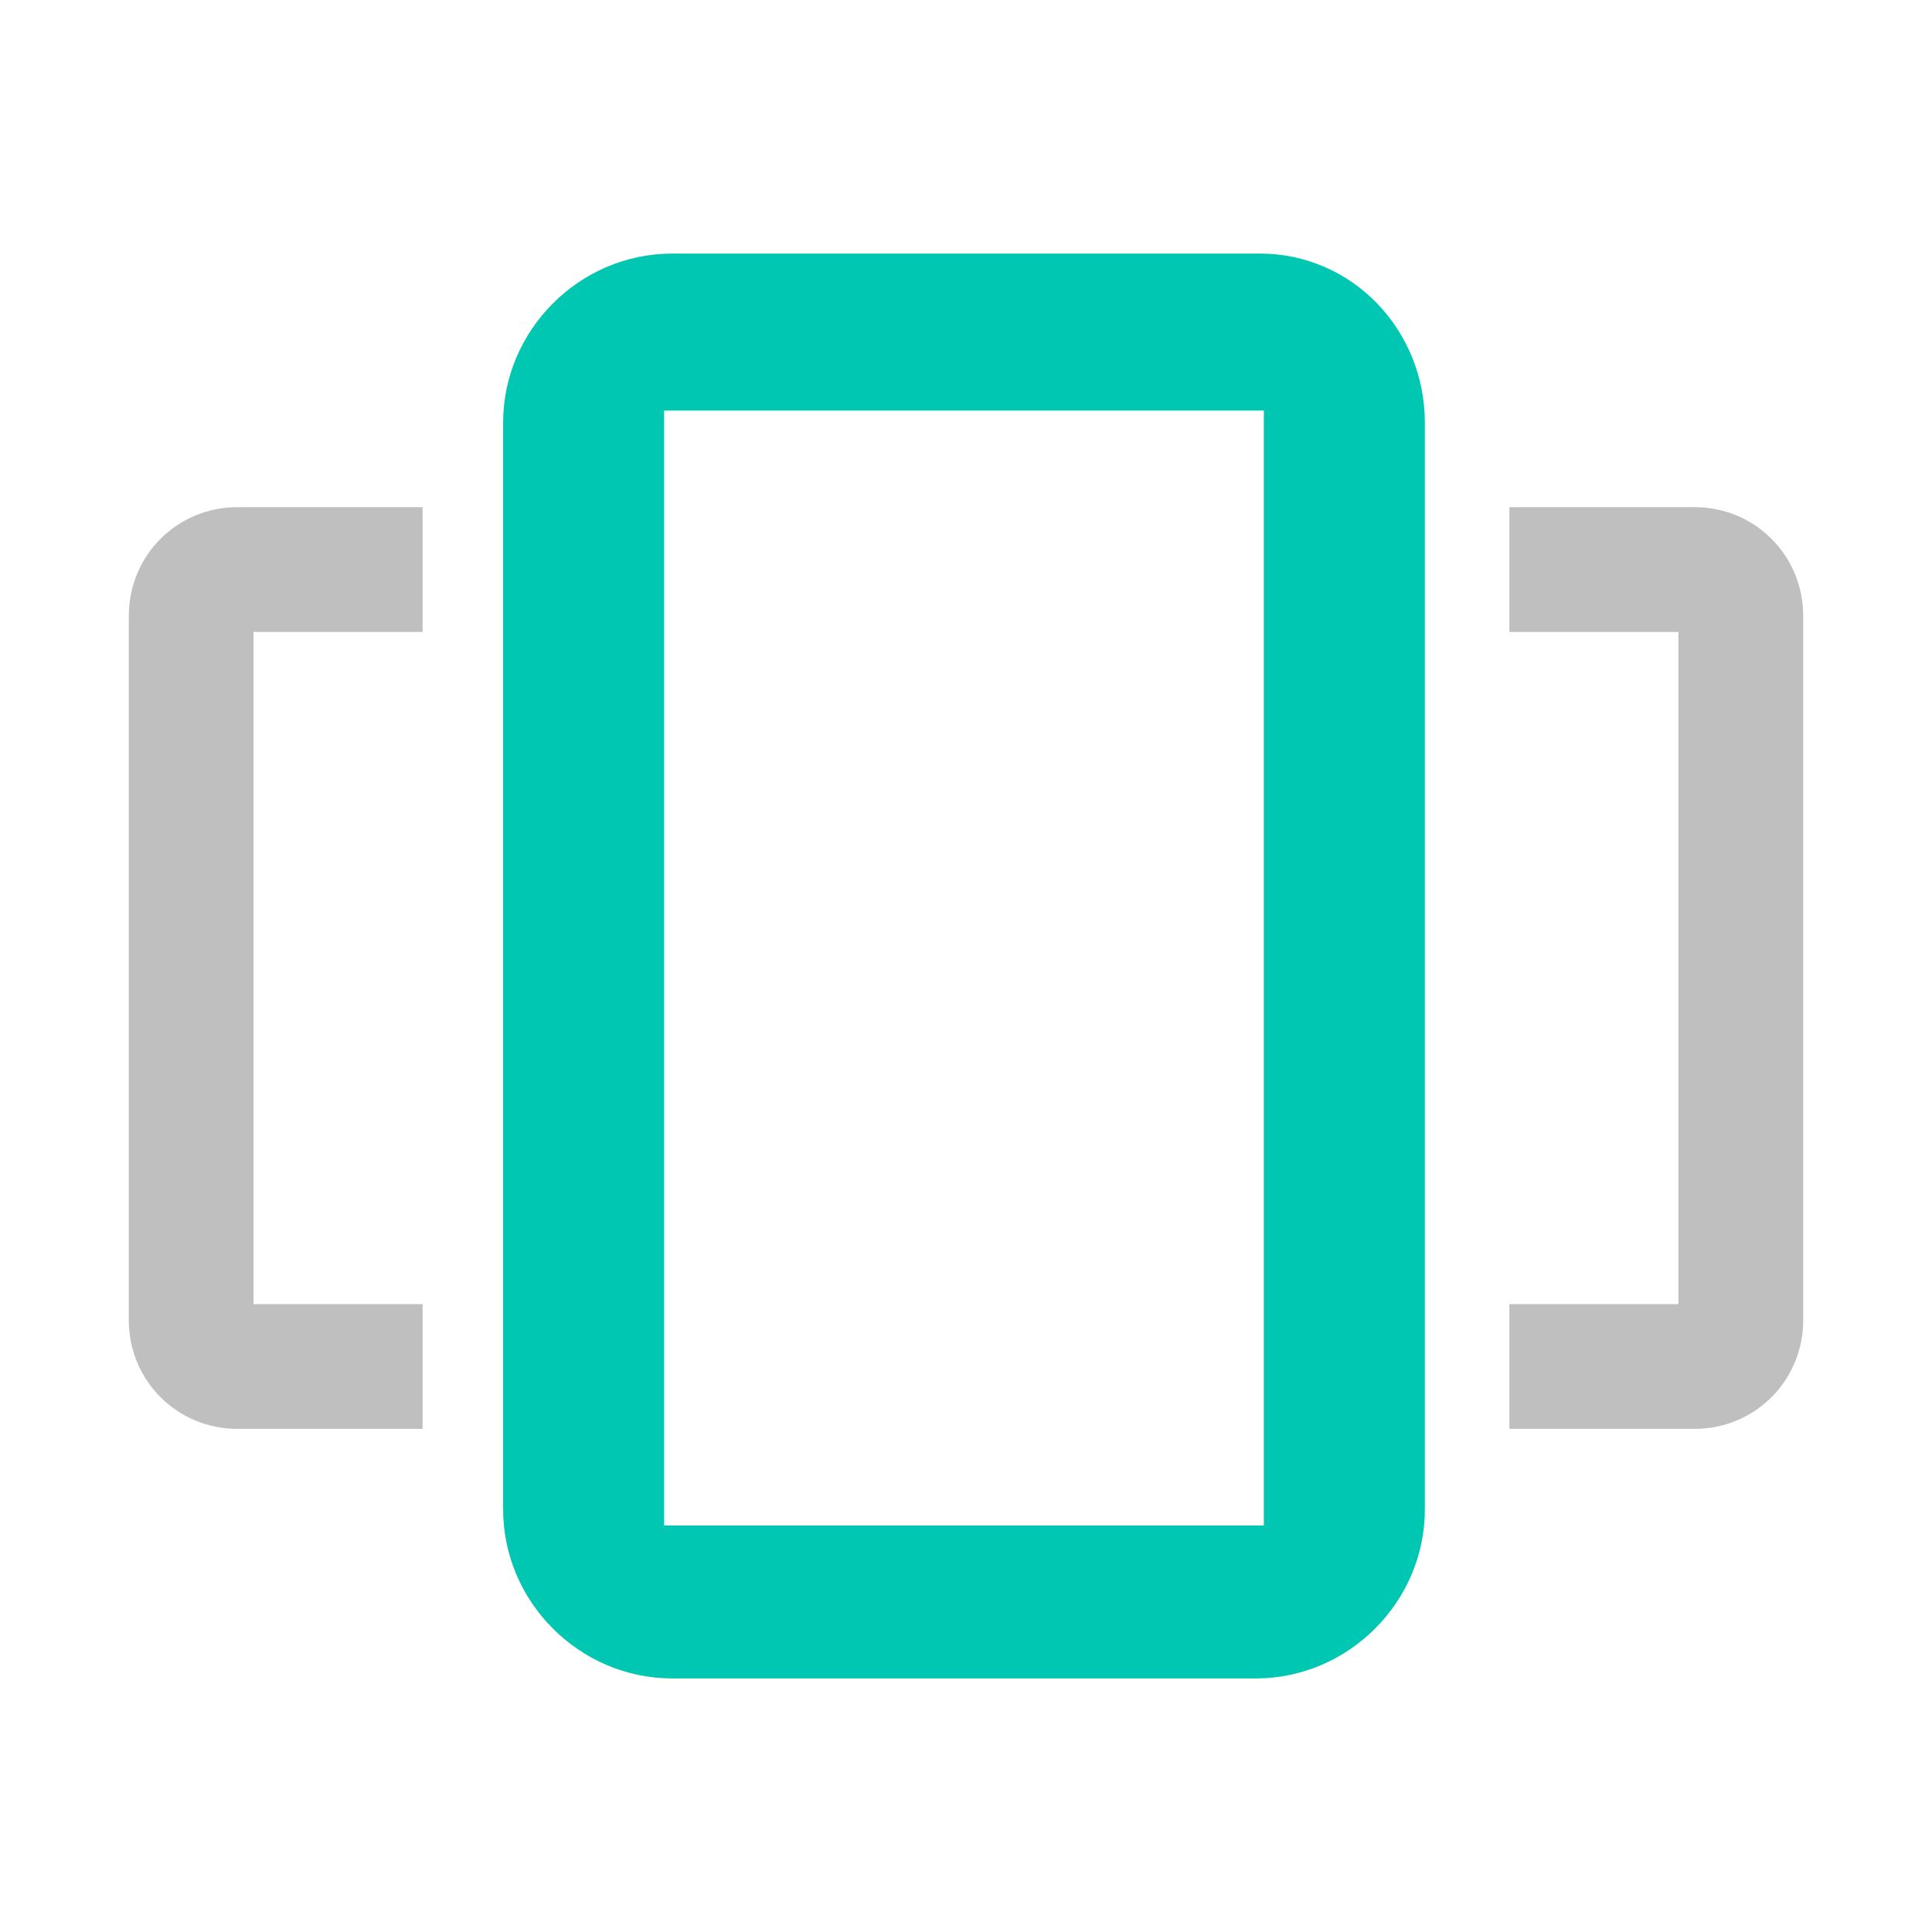 <?xml version="1.0" encoding="utf-8"?>
<svg xmlns="http://www.w3.org/2000/svg" xmlns:xlink="http://www.w3.org/1999/xlink" width="48px" height="48px" viewBox="0 0 48 48" version="1.1">
    
    <title>Icons/compare_offers</title>
    <desc>Created with Sketch.</desc>
    <defs/>
    <g id="Icons/compare_offers" stroke="none" stroke-width="1" fill="none" fill-rule="evenodd">
        <polygon id="grid" points="0 0 48 0 48 48 0 48"/>
        <g id="compare-offers" transform="translate(3, 6)" fill-rule="nonzero">
            <path d="M7.5,26.4 L7.5,29.5 L2.9,29.5 C1.4,29.5 0.2,28.3 0.2,26.8 L0.2,18 L0.2,12.7 L0.2,9.3 C0.2,7.8 1.4,6.6 2.9,6.6 L7.5,6.6 L7.5,9.7 L3.3,9.7 L3.3,12.7 L3.3,18 L3.3,26.4 L7.5,26.4 Z M34.5,26.4 L38.7,26.4 L38.7,18 L38.7,12.7 L38.7,9.7 L34.5,9.7 L34.5,6.6 L39.1,6.6 C40.6,6.6 41.8,7.8 41.8,9.3 L41.8,12.7 L41.8,18 L41.8,26.8 C41.8,28.3 40.6,29.5 39.1,29.5 L34.5,29.5 L34.5,26.4 Z" id="quotes" fill="#BFBFBF"/>
            <path d="M28.3,0.3 L13.7,0.3 C11.4,0.3 9.5,2.2 9.5,4.5 L9.5,9.8 L9.5,18 L9.5,31.5 C9.5,33.8 11.4,35.7 13.7,35.7 L28.2,35.7 C30.5,35.7 32.4,33.8 32.4,31.5 L32.4,18 L32.4,9.8 L32.4,4.5 C32.4,2.2 30.6,0.3 28.3,0.3 Z M28.4,31.9 L13.5,31.9 L13.5,4.2 L28.4,4.2 L28.4,31.9 Z" id="quote" fill="#00C7B1"/>
        </g>
    </g>
</svg>